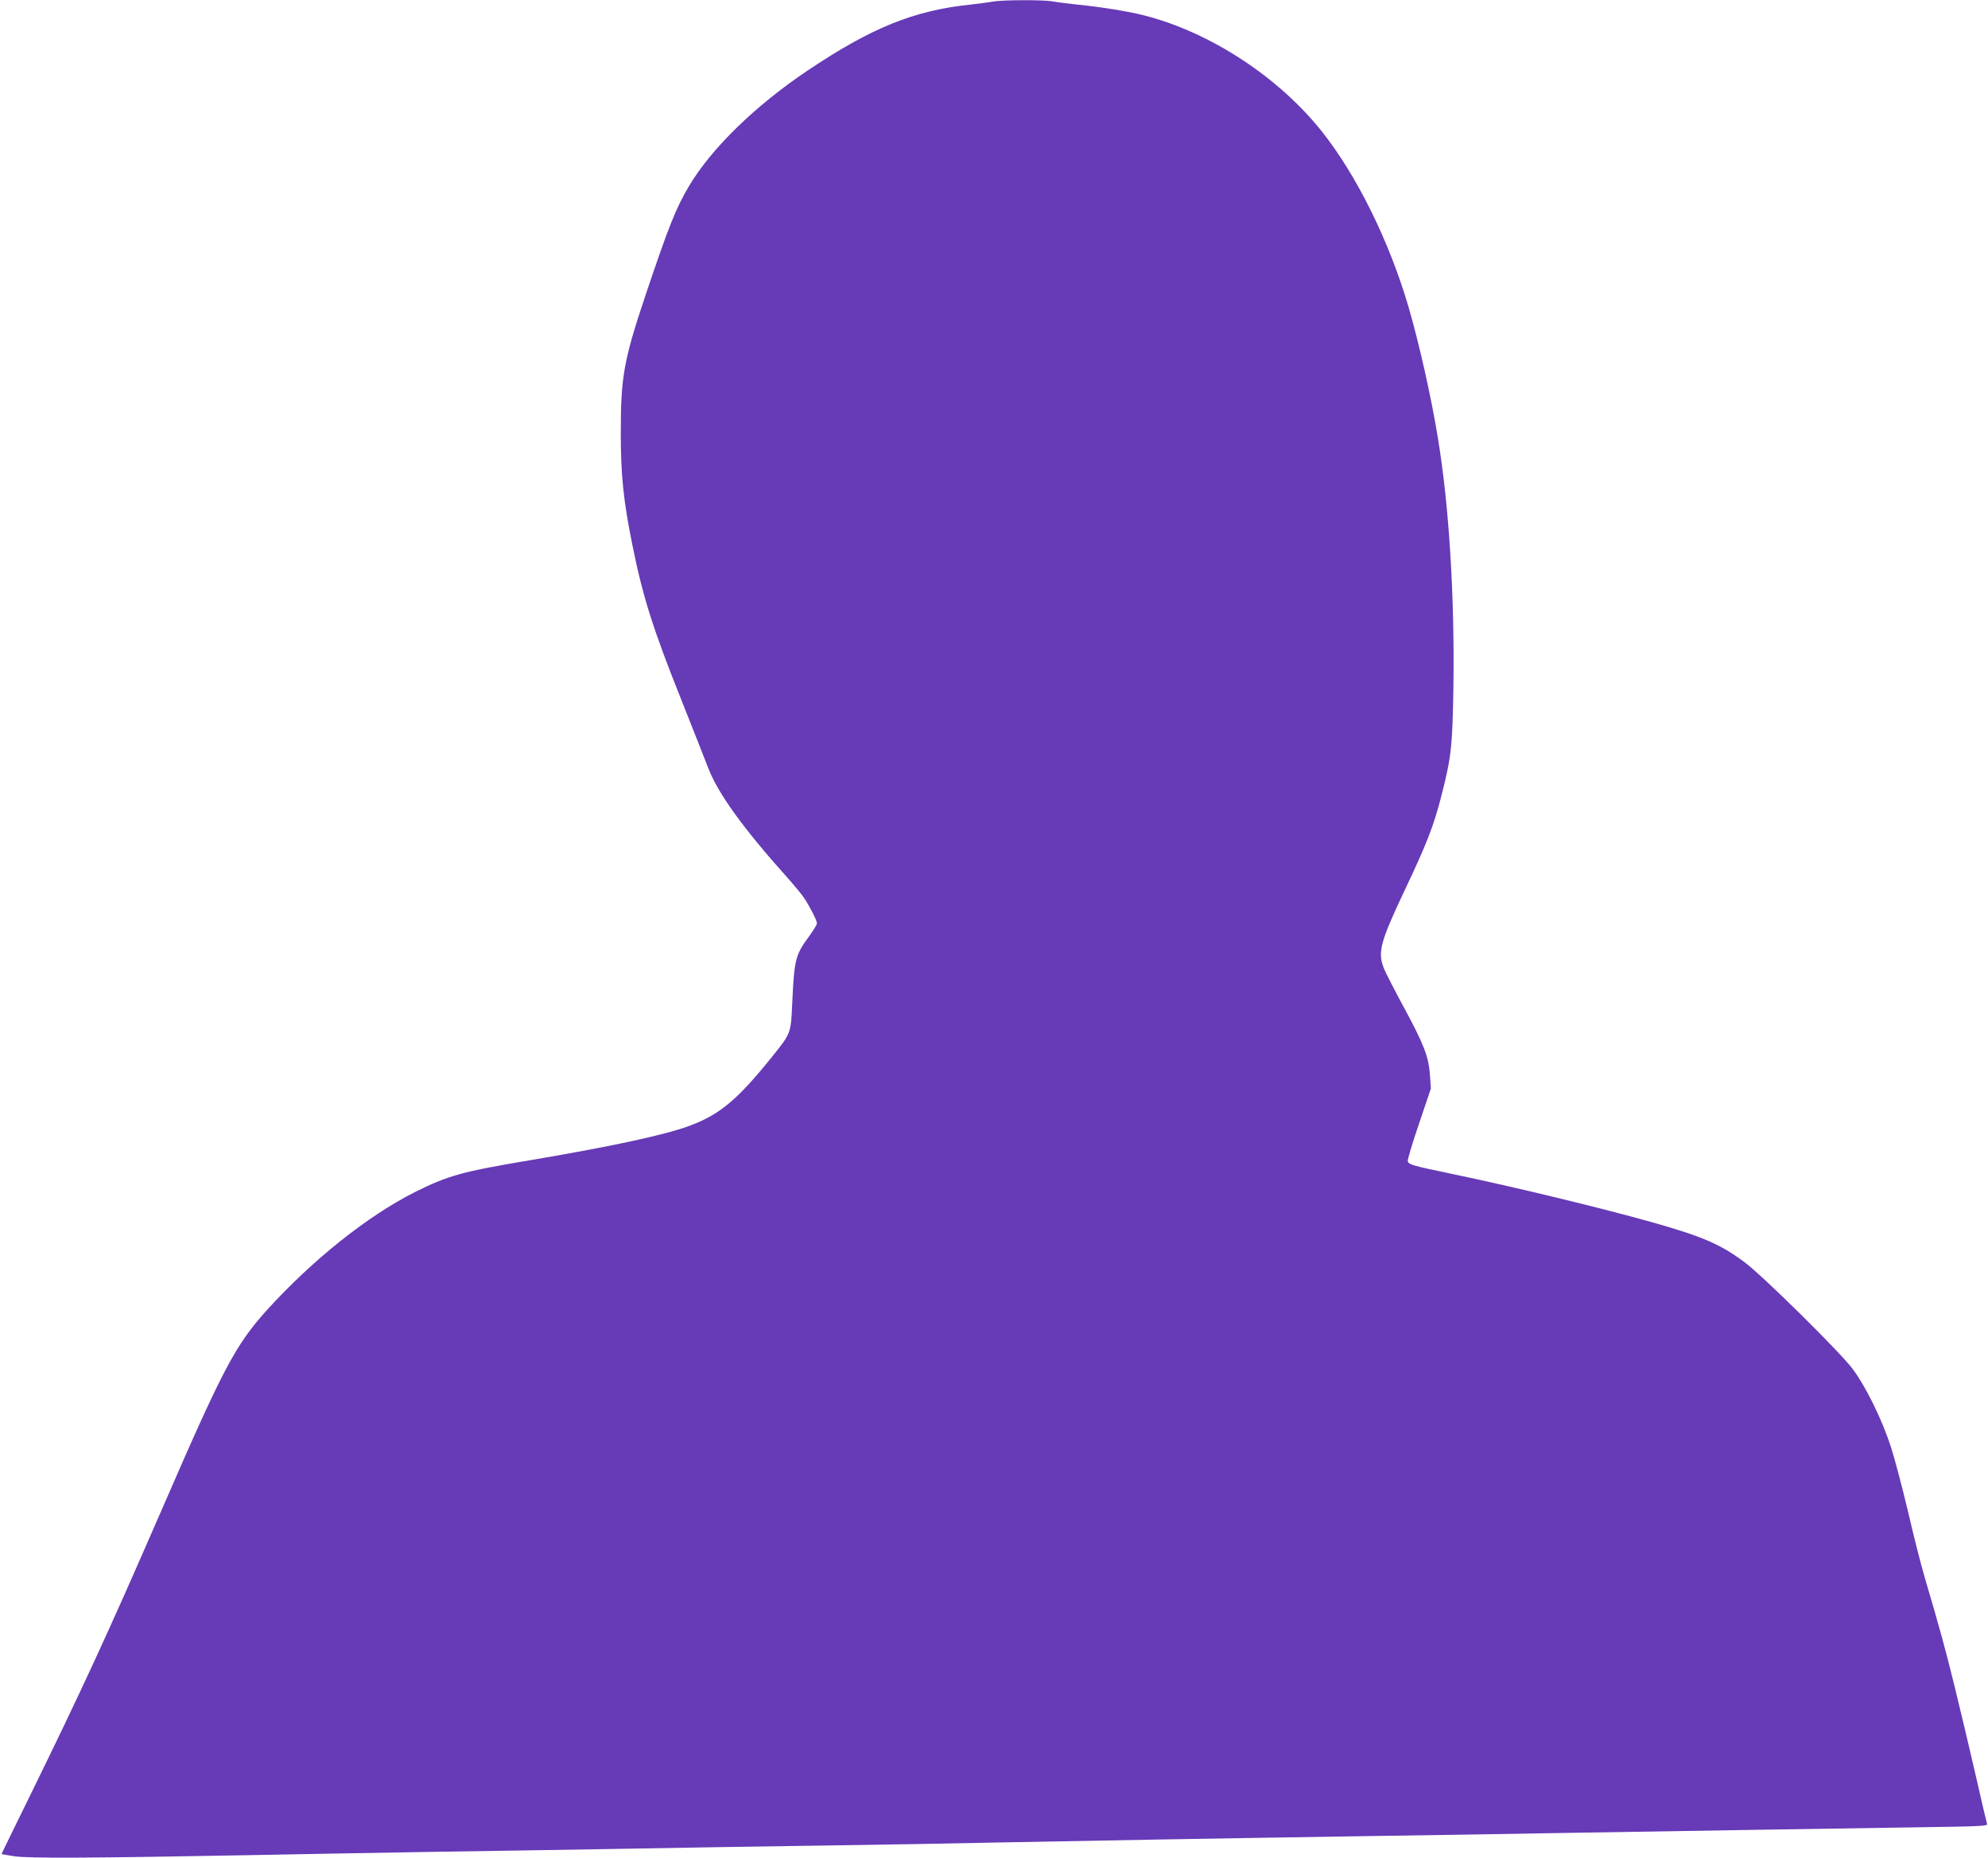 <?xml version="1.0" standalone="no"?>
<!DOCTYPE svg PUBLIC "-//W3C//DTD SVG 20010904//EN"
 "http://www.w3.org/TR/2001/REC-SVG-20010904/DTD/svg10.dtd">
<svg version="1.0" xmlns="http://www.w3.org/2000/svg"
 width="1280pt" height="1196pt" viewBox="0 0 1280 1196"
 preserveAspectRatio="xMidYMid meet">
<g transform="translate(0,1196) scale(0.1,-0.1)"
fill="#673ab7" stroke="none">
<path d="M6395 11950 c-22 -4 -89 -13 -150 -20 -362 -38 -635 -149 -1045 -424
-336 -225 -619 -501 -762 -741 -85 -142 -132 -260 -282 -706 -140 -419 -159
-523 -159 -884 0 -276 17 -437 74 -720 67 -334 132 -541 319 -1008 70 -177
147 -371 170 -431 65 -167 225 -388 510 -706 42 -47 90 -105 107 -130 38 -57
83 -145 83 -164 0 -7 -21 -42 -46 -77 -93 -125 -100 -152 -113 -435 -9 -199
-7 -194 -136 -354 -216 -268 -331 -364 -520 -435 -158 -60 -507 -135 -1040
-225 -430 -72 -522 -98 -734 -204 -306 -154 -661 -438 -954 -761 -201 -223
-280 -372 -672 -1275 -346 -796 -519 -1171 -866 -1878 -93 -189 -169 -345
-169 -346 0 -2 37 -8 82 -15 90 -14 490 -12 1513 7 303 6 854 16 1225 22 371
5 932 15 1245 20 314 6 867 15 1230 20 363 5 878 14 1145 20 564 11 1396 26
2313 40 357 5 919 14 1250 20 945 16 1790 29 2310 37 431 6 477 8 471 22 -3 9
-37 151 -74 316 -38 165 -98 419 -134 565 -61 247 -91 358 -196 715 -23 77
-70 264 -105 415 -36 151 -85 339 -111 418 -57 177 -162 389 -247 502 -85 112
-577 597 -692 683 -157 117 -267 165 -590 257 -334 94 -896 230 -1304 315
-245 51 -269 58 -277 79 -3 8 29 116 72 241 l77 228 -6 86 c-8 117 -38 196
-165 431 -58 107 -116 220 -129 250 -45 109 -29 169 131 509 142 298 188 418
235 602 66 257 73 323 79 709 8 585 -28 1162 -99 1595 -43 266 -121 612 -190
849 -124 423 -333 847 -559 1131 -279 350 -718 637 -1140 745 -100 26 -284 56
-430 70 -63 7 -137 16 -163 21 -57 11 -325 10 -382 -1z"/>
</g>
</svg>
